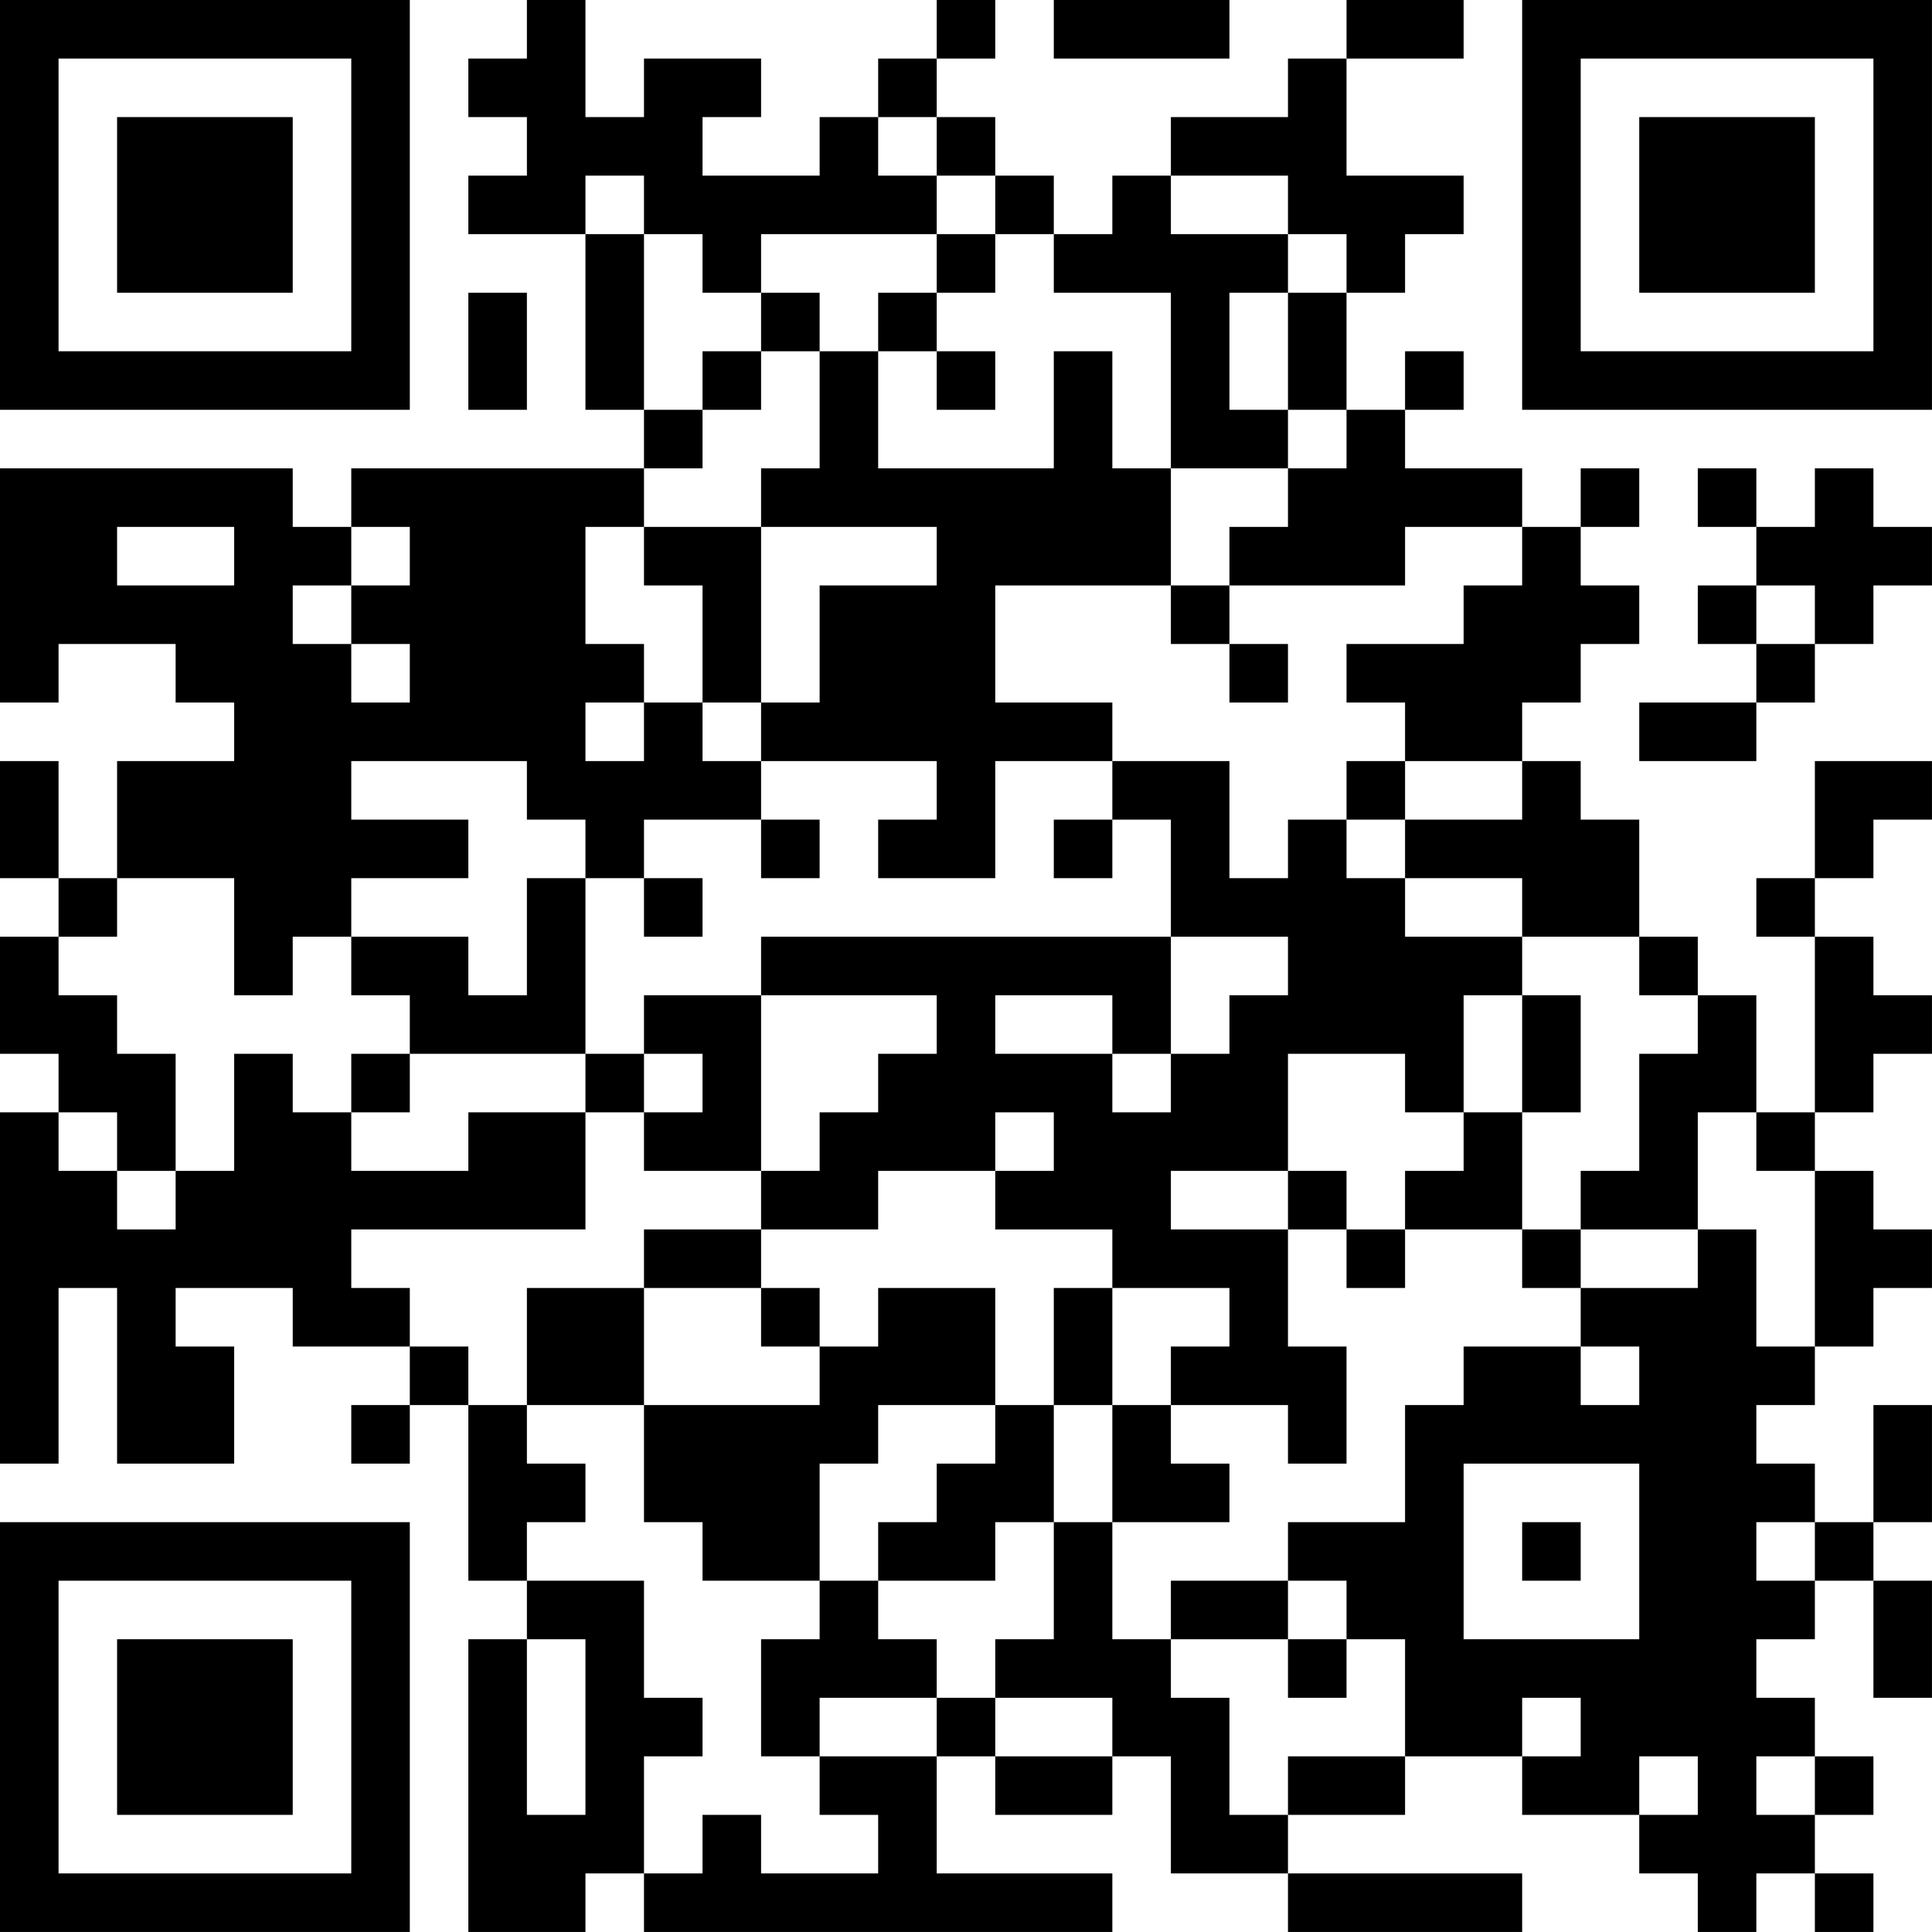 <?xml version="1.0" encoding="UTF-8"?>
<svg xmlns="http://www.w3.org/2000/svg" version="1.1" width="400" height="400" viewBox="0 0 400 400"><rect x="0" y="0" width="400" height="400" fill="#ffffff"/><g transform="scale(12.121)"><g transform="translate(0,0)"><path fill-rule="evenodd" d="M9 0L9 1L8 1L8 2L9 2L9 3L8 3L8 4L10 4L10 7L11 7L11 8L6 8L6 9L5 9L5 8L0 8L0 12L1 12L1 11L3 11L3 12L4 12L4 13L2 13L2 15L1 15L1 13L0 13L0 15L1 15L1 16L0 16L0 18L1 18L1 19L0 19L0 25L1 25L1 22L2 22L2 25L4 25L4 23L3 23L3 22L5 22L5 23L7 23L7 24L6 24L6 25L7 25L7 24L8 24L8 27L9 27L9 28L8 28L8 33L10 33L10 32L11 32L11 33L19 33L19 32L16 32L16 30L17 30L17 31L19 31L19 30L20 30L20 32L22 32L22 33L26 33L26 32L22 32L22 31L24 31L24 30L26 30L26 31L28 31L28 32L29 32L29 33L30 33L30 32L31 32L31 33L32 33L32 32L31 32L31 31L32 31L32 30L31 30L31 29L30 29L30 28L31 28L31 27L32 27L32 29L33 29L33 27L32 27L32 26L33 26L33 24L32 24L32 26L31 26L31 25L30 25L30 24L31 24L31 23L32 23L32 22L33 22L33 21L32 21L32 20L31 20L31 19L32 19L32 18L33 18L33 17L32 17L32 16L31 16L31 15L32 15L32 14L33 14L33 13L31 13L31 15L30 15L30 16L31 16L31 19L30 19L30 17L29 17L29 16L28 16L28 14L27 14L27 13L26 13L26 12L27 12L27 11L28 11L28 10L27 10L27 9L28 9L28 8L27 8L27 9L26 9L26 8L24 8L24 7L25 7L25 6L24 6L24 7L23 7L23 5L24 5L24 4L25 4L25 3L23 3L23 1L25 1L25 0L23 0L23 1L22 1L22 2L20 2L20 3L19 3L19 4L18 4L18 3L17 3L17 2L16 2L16 1L17 1L17 0L16 0L16 1L15 1L15 2L14 2L14 3L12 3L12 2L13 2L13 1L11 1L11 2L10 2L10 0ZM18 0L18 1L21 1L21 0ZM15 2L15 3L16 3L16 4L13 4L13 5L12 5L12 4L11 4L11 3L10 3L10 4L11 4L11 7L12 7L12 8L11 8L11 9L10 9L10 11L11 11L11 12L10 12L10 13L11 13L11 12L12 12L12 13L13 13L13 14L11 14L11 15L10 15L10 14L9 14L9 13L6 13L6 14L8 14L8 15L6 15L6 16L5 16L5 17L4 17L4 15L2 15L2 16L1 16L1 17L2 17L2 18L3 18L3 20L2 20L2 19L1 19L1 20L2 20L2 21L3 21L3 20L4 20L4 18L5 18L5 19L6 19L6 20L8 20L8 19L10 19L10 21L6 21L6 22L7 22L7 23L8 23L8 24L9 24L9 25L10 25L10 26L9 26L9 27L11 27L11 29L12 29L12 30L11 30L11 32L12 32L12 31L13 31L13 32L15 32L15 31L14 31L14 30L16 30L16 29L17 29L17 30L19 30L19 29L17 29L17 28L18 28L18 26L19 26L19 28L20 28L20 29L21 29L21 31L22 31L22 30L24 30L24 28L23 28L23 27L22 27L22 26L24 26L24 24L25 24L25 23L27 23L27 24L28 24L28 23L27 23L27 22L29 22L29 21L30 21L30 23L31 23L31 20L30 20L30 19L29 19L29 21L27 21L27 20L28 20L28 18L29 18L29 17L28 17L28 16L26 16L26 15L24 15L24 14L26 14L26 13L24 13L24 12L23 12L23 11L25 11L25 10L26 10L26 9L24 9L24 10L21 10L21 9L22 9L22 8L23 8L23 7L22 7L22 5L23 5L23 4L22 4L22 3L20 3L20 4L22 4L22 5L21 5L21 7L22 7L22 8L20 8L20 5L18 5L18 4L17 4L17 3L16 3L16 2ZM16 4L16 5L15 5L15 6L14 6L14 5L13 5L13 6L12 6L12 7L13 7L13 6L14 6L14 8L13 8L13 9L11 9L11 10L12 10L12 12L13 12L13 13L16 13L16 14L15 14L15 15L17 15L17 13L19 13L19 14L18 14L18 15L19 15L19 14L20 14L20 16L13 16L13 17L11 17L11 18L10 18L10 15L9 15L9 17L8 17L8 16L6 16L6 17L7 17L7 18L6 18L6 19L7 19L7 18L10 18L10 19L11 19L11 20L13 20L13 21L11 21L11 22L9 22L9 24L11 24L11 26L12 26L12 27L14 27L14 28L13 28L13 30L14 30L14 29L16 29L16 28L15 28L15 27L17 27L17 26L18 26L18 24L19 24L19 26L21 26L21 25L20 25L20 24L22 24L22 25L23 25L23 23L22 23L22 21L23 21L23 22L24 22L24 21L26 21L26 22L27 22L27 21L26 21L26 19L27 19L27 17L26 17L26 16L24 16L24 15L23 15L23 14L24 14L24 13L23 13L23 14L22 14L22 15L21 15L21 13L19 13L19 12L17 12L17 10L20 10L20 11L21 11L21 12L22 12L22 11L21 11L21 10L20 10L20 8L19 8L19 6L18 6L18 8L15 8L15 6L16 6L16 7L17 7L17 6L16 6L16 5L17 5L17 4ZM8 5L8 7L9 7L9 5ZM29 8L29 9L30 9L30 10L29 10L29 11L30 11L30 12L28 12L28 13L30 13L30 12L31 12L31 11L32 11L32 10L33 10L33 9L32 9L32 8L31 8L31 9L30 9L30 8ZM2 9L2 10L4 10L4 9ZM6 9L6 10L5 10L5 11L6 11L6 12L7 12L7 11L6 11L6 10L7 10L7 9ZM13 9L13 12L14 12L14 10L16 10L16 9ZM30 10L30 11L31 11L31 10ZM13 14L13 15L14 15L14 14ZM11 15L11 16L12 16L12 15ZM20 16L20 18L19 18L19 17L17 17L17 18L19 18L19 19L20 19L20 18L21 18L21 17L22 17L22 16ZM13 17L13 20L14 20L14 19L15 19L15 18L16 18L16 17ZM25 17L25 19L24 19L24 18L22 18L22 20L20 20L20 21L22 21L22 20L23 20L23 21L24 21L24 20L25 20L25 19L26 19L26 17ZM11 18L11 19L12 19L12 18ZM17 19L17 20L15 20L15 21L13 21L13 22L11 22L11 24L14 24L14 23L15 23L15 22L17 22L17 24L15 24L15 25L14 25L14 27L15 27L15 26L16 26L16 25L17 25L17 24L18 24L18 22L19 22L19 24L20 24L20 23L21 23L21 22L19 22L19 21L17 21L17 20L18 20L18 19ZM13 22L13 23L14 23L14 22ZM25 25L25 28L28 28L28 25ZM26 26L26 27L27 27L27 26ZM30 26L30 27L31 27L31 26ZM20 27L20 28L22 28L22 29L23 29L23 28L22 28L22 27ZM9 28L9 31L10 31L10 28ZM26 29L26 30L27 30L27 29ZM28 30L28 31L29 31L29 30ZM30 30L30 31L31 31L31 30ZM0 0L0 7L7 7L7 0ZM1 1L1 6L6 6L6 1ZM2 2L2 5L5 5L5 2ZM26 0L26 7L33 7L33 0ZM27 1L27 6L32 6L32 1ZM28 2L28 5L31 5L31 2ZM0 26L0 33L7 33L7 26ZM1 27L1 32L6 32L6 27ZM2 28L2 31L5 31L5 28Z" fill="#000000"/></g></g></svg>
